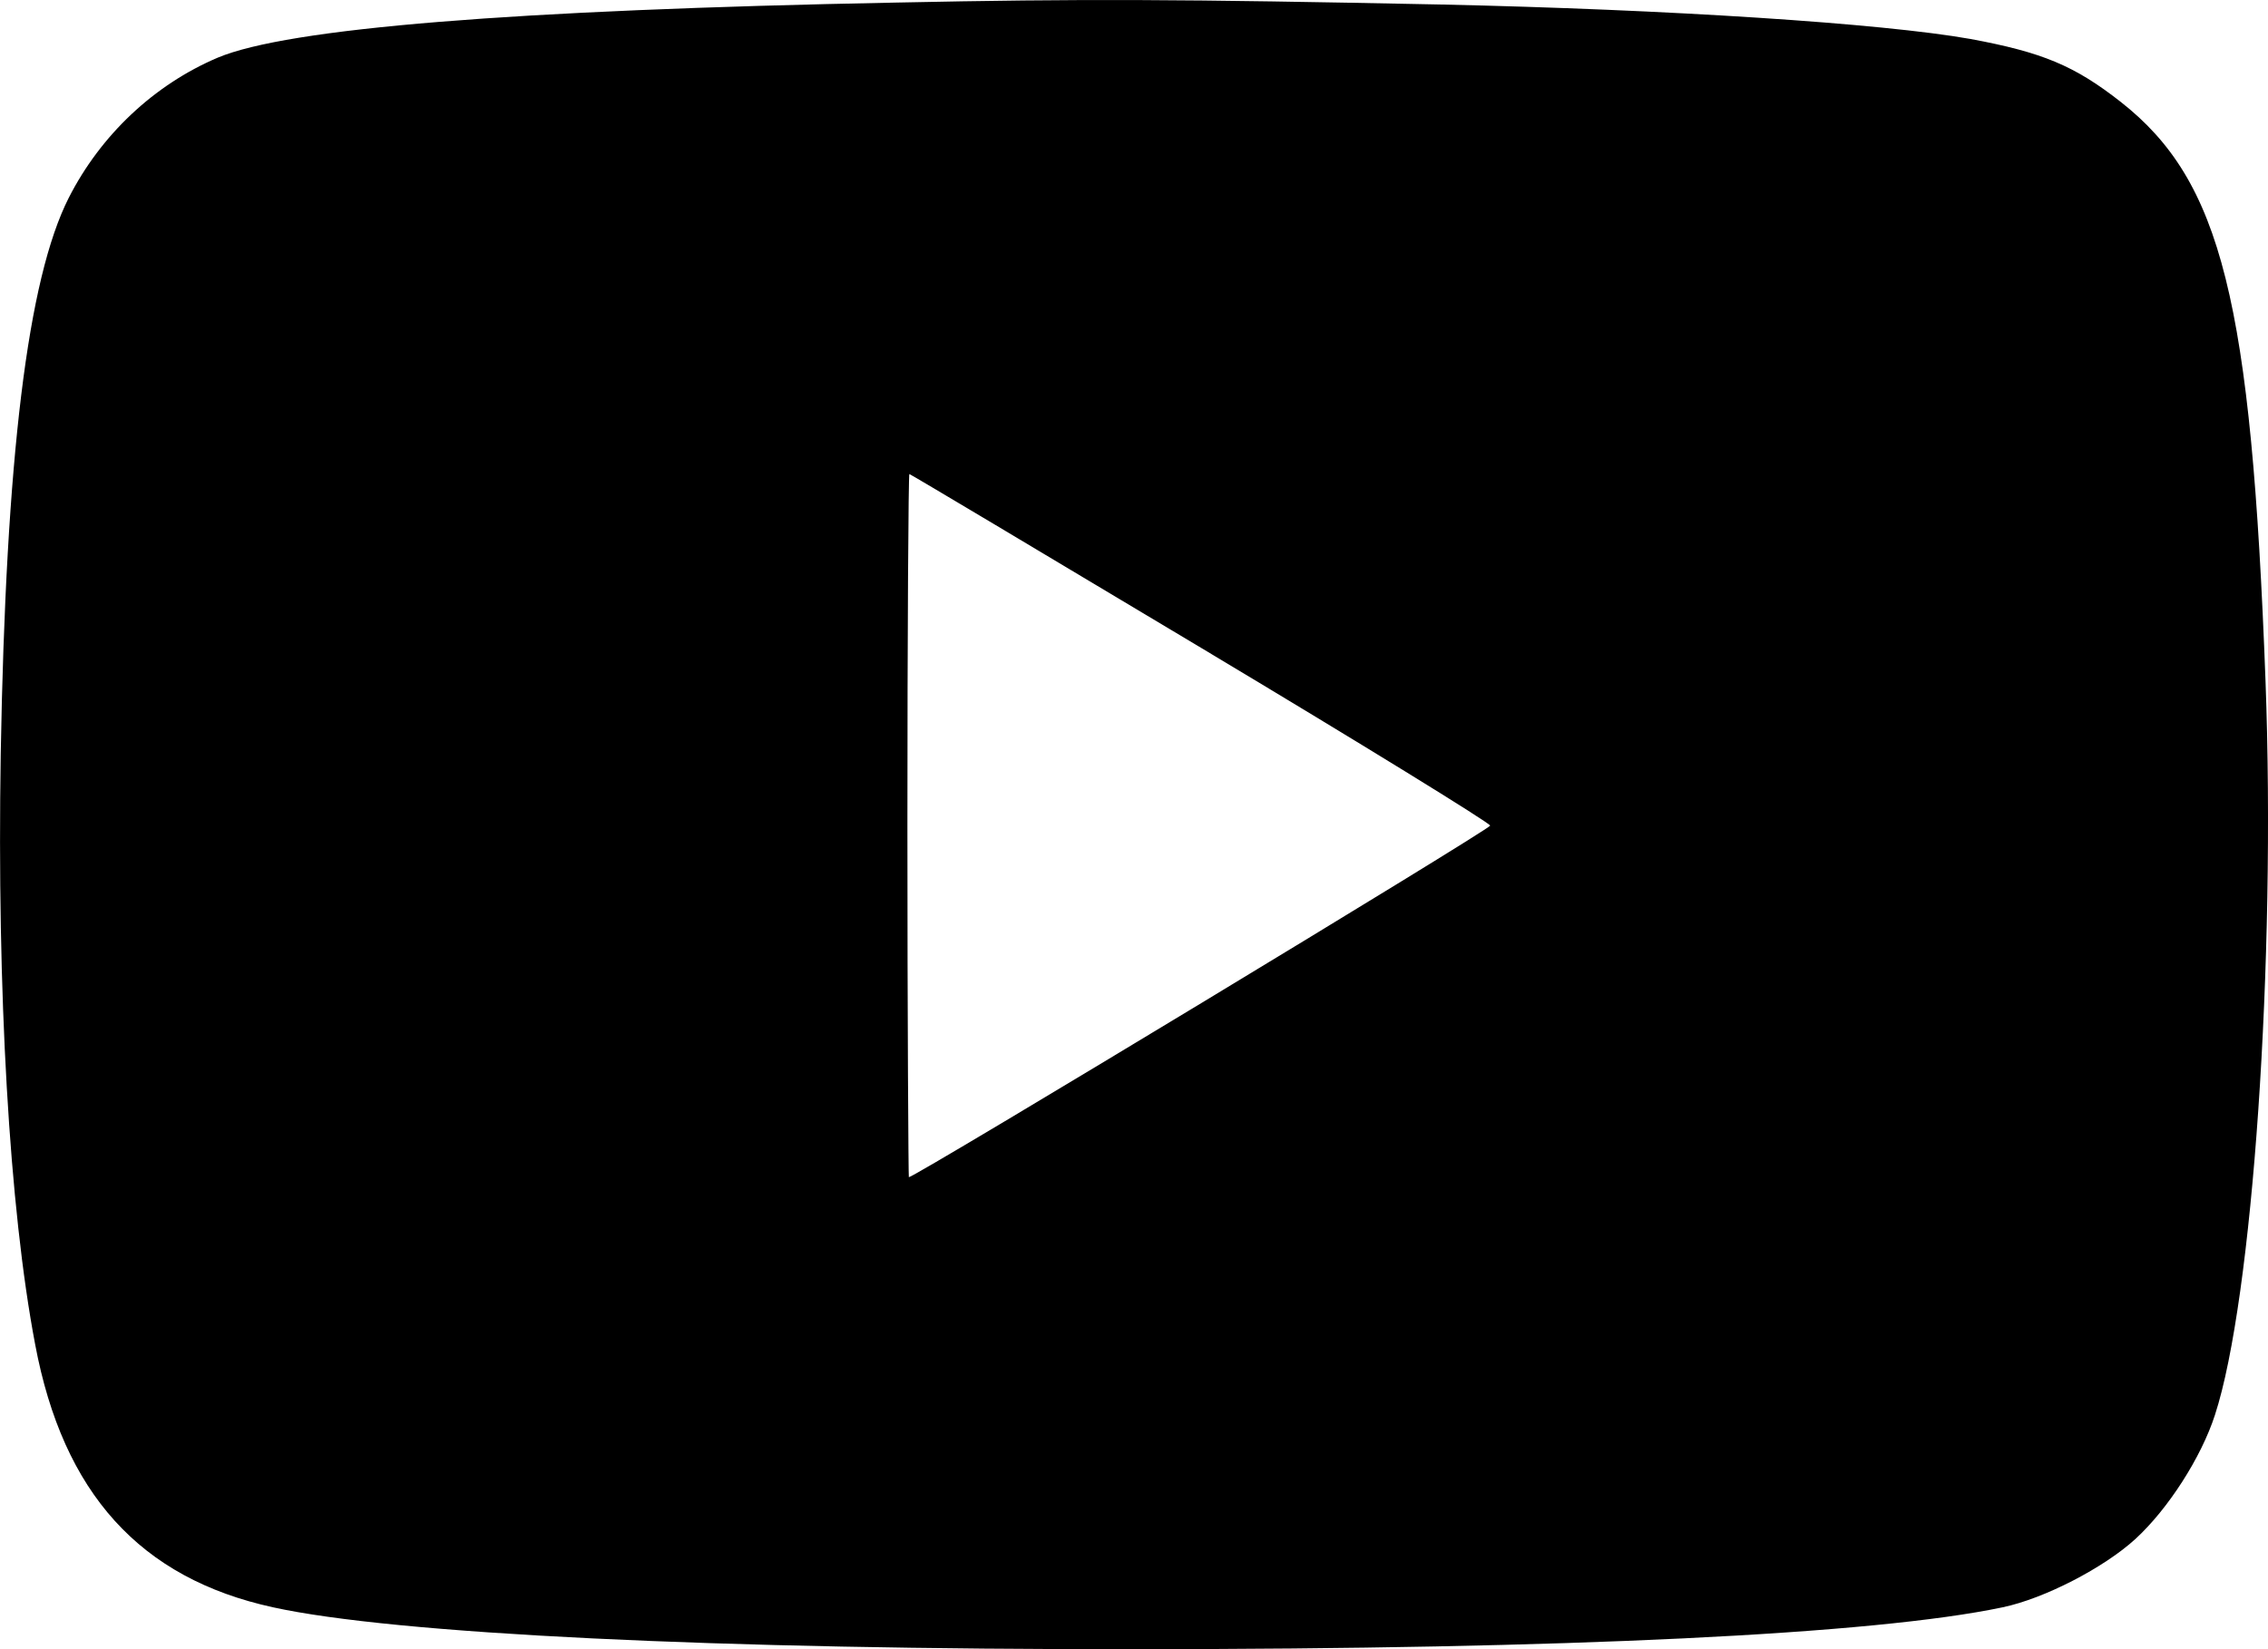 <?xml version="1.0" encoding="UTF-8"?> <svg xmlns="http://www.w3.org/2000/svg" width="22" height="16" viewBox="0 0 22 16" fill="none"><path d="M8.688 0.025C4.976 0.097 2.796 0.273 2.113 0.559C1.493 0.822 0.975 1.313 0.667 1.919C0.268 2.706 0.057 4.433 0.007 7.318C-0.03 9.622 0.089 11.716 0.341 13.043C0.612 14.488 1.36 15.313 2.649 15.594C3.824 15.852 6.94 16.005 11.028 16C15.203 16 18.177 15.857 19.425 15.594C19.833 15.509 20.411 15.208 20.714 14.931C21.031 14.64 21.352 14.14 21.485 13.729C21.852 12.604 22.077 9.327 21.976 6.608C21.838 2.916 21.549 1.757 20.572 0.989C20.122 0.636 19.81 0.507 19.113 0.378C18.25 0.225 16.176 0.092 13.987 0.044C11.427 -0.008 10.509 -0.013 8.688 0.025ZM11.647 6.283C13.194 7.209 14.455 7.986 14.455 8.01C14.451 8.048 8.876 11.421 8.816 11.421C8.812 11.421 8.802 9.885 8.802 8.01C8.802 6.135 8.812 4.599 8.821 4.599C8.83 4.599 10.101 5.358 11.647 6.283Z" fill="black"></path></svg> 